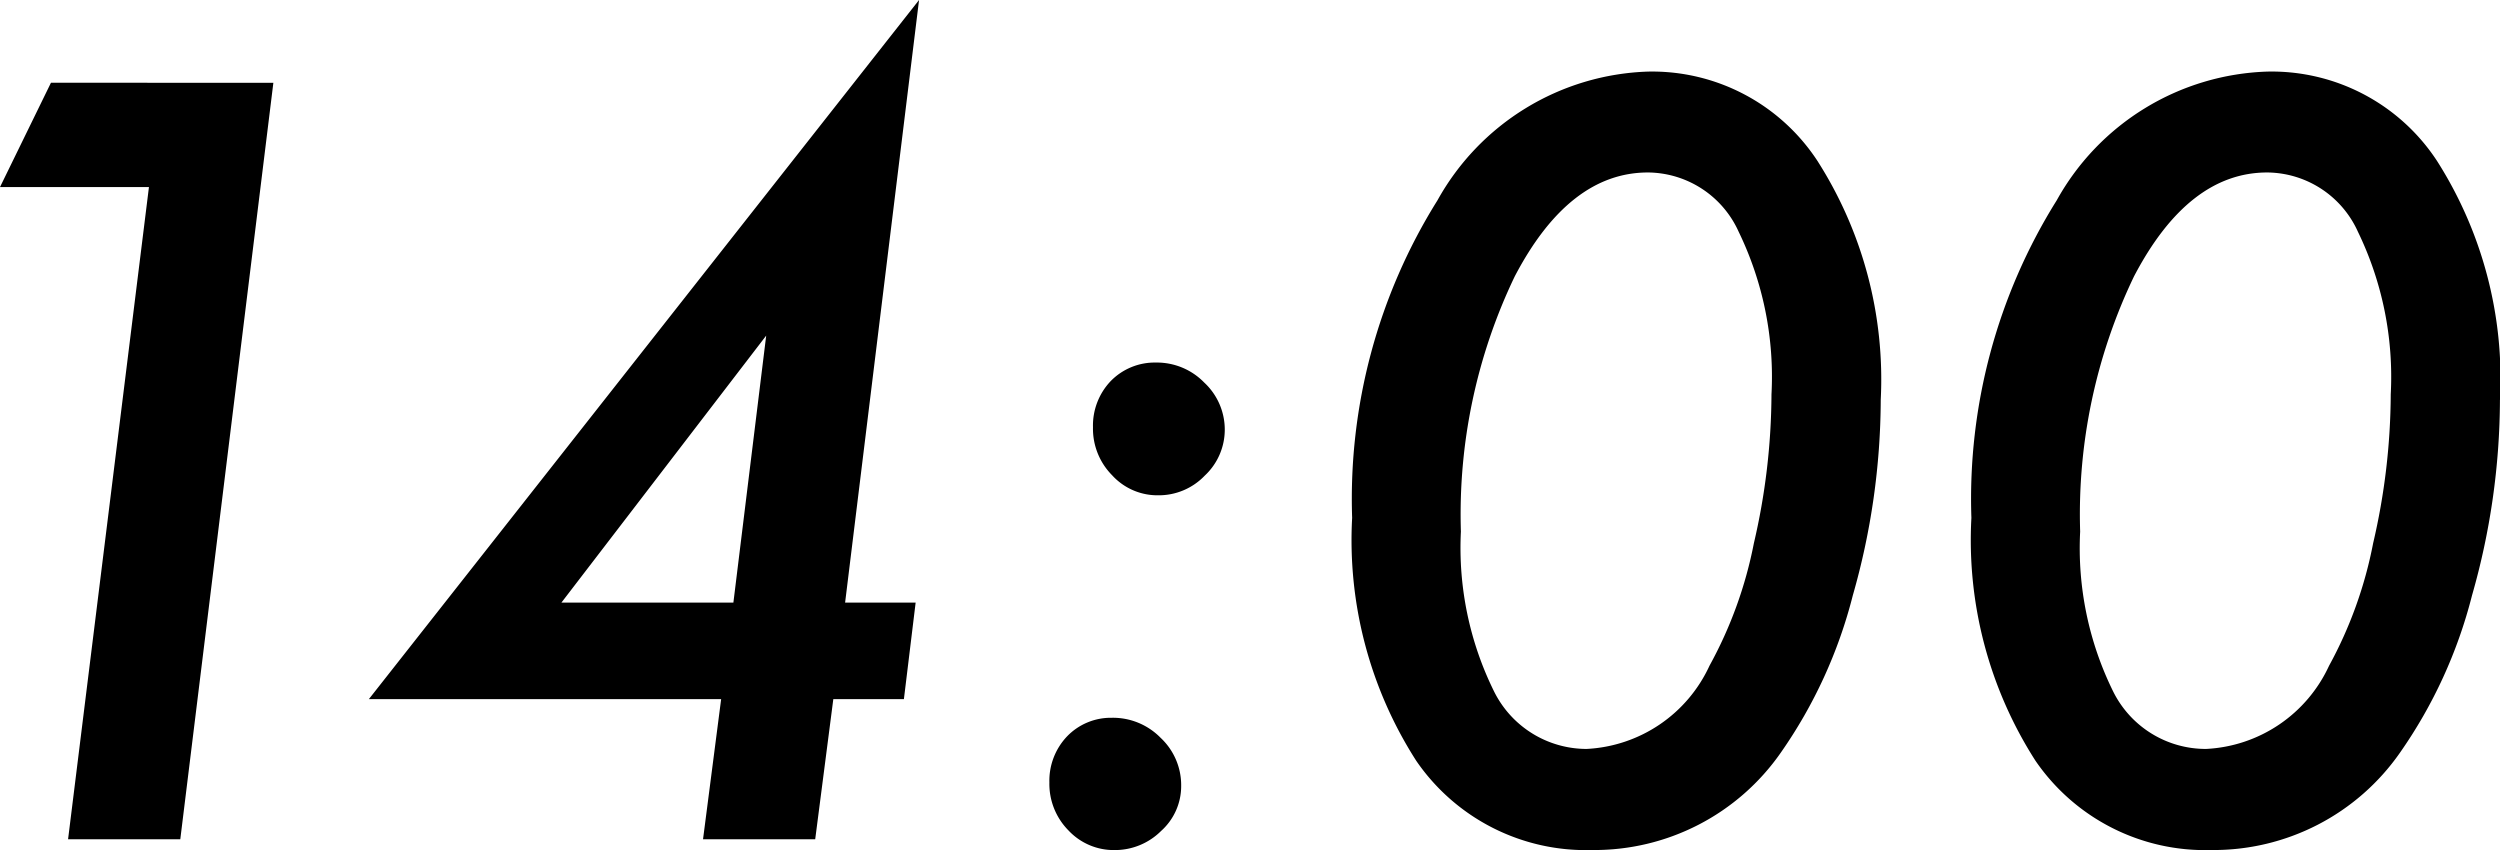 <svg xmlns="http://www.w3.org/2000/svg" width="49.834" height="16.943" viewBox="0 0 49.834 16.943">
  <path id="パス_69941" data-name="パス 69941" d="M8.623-15.078,6.768,0H4.531L6.143-13H3.174l1.016-2.08ZM19.785-2.793,19.424,0H17.188l.361-2.793H10.527L21.494-16.729,20.02-4.717h1.406l-.234,1.924ZM17.793-4.717l.654-5.322L14.365-4.717Zm8.926,3.652a1.2,1.2,0,0,1-.4.9,1.305,1.305,0,0,1-.928.381,1.236,1.236,0,0,1-.918-.391,1.319,1.319,0,0,1-.381-.957,1.284,1.284,0,0,1,.352-.918,1.212,1.212,0,0,1,.889-.371,1.329,1.329,0,0,1,.977.4A1.291,1.291,0,0,1,26.719-1.064Zm.869-7.09a1.252,1.252,0,0,1-.4.908,1.267,1.267,0,0,1-.928.391,1.221,1.221,0,0,1-.918-.4,1.319,1.319,0,0,1-.381-.957,1.284,1.284,0,0,1,.352-.918,1.224,1.224,0,0,1,.9-.371,1.317,1.317,0,0,1,.967.4A1.28,1.28,0,0,1,27.588-8.154ZM40.664-8.76a14.3,14.3,0,0,1-.557,3.9,9.561,9.561,0,0,1-1.436,3.135A4.529,4.529,0,0,1,34.912.215a4.1,4.1,0,0,1-3.506-1.777,8.145,8.145,0,0,1-1.279-4.844,11.221,11.221,0,0,1,1.7-6.328,4.984,4.984,0,0,1,4.2-2.568A3.94,3.94,0,0,1,39.4-13.525,8.089,8.089,0,0,1,40.664-8.76Zm-2.178-.107a6.628,6.628,0,0,0-.654-3.242,2,2,0,0,0-1.807-1.182q-1.572,0-2.656,2.07a10.952,10.952,0,0,0-1.074,5.088,6.46,6.46,0,0,0,.664,3.193A2.061,2.061,0,0,0,34.8-1.8a2.854,2.854,0,0,0,2.451-1.66A8.383,8.383,0,0,0,38.135-5.9,13.27,13.27,0,0,0,38.486-8.867Zm14.521.107a14.3,14.3,0,0,1-.557,3.9,9.561,9.561,0,0,1-1.436,3.135A4.529,4.529,0,0,1,47.256.215,4.1,4.1,0,0,1,43.75-1.562a8.145,8.145,0,0,1-1.279-4.844,11.221,11.221,0,0,1,1.7-6.328,4.984,4.984,0,0,1,4.2-2.568,3.94,3.94,0,0,1,3.379,1.777A8.089,8.089,0,0,1,53.008-8.76ZM50.83-8.867a6.628,6.628,0,0,0-.654-3.242,2,2,0,0,0-1.807-1.182q-1.572,0-2.656,2.07a10.952,10.952,0,0,0-1.074,5.088A6.46,6.46,0,0,0,45.3-2.939,2.061,2.061,0,0,0,47.148-1.8,2.854,2.854,0,0,0,49.6-3.457,8.383,8.383,0,0,0,50.479-5.9,13.27,13.27,0,0,0,50.83-8.867Z" transform="translate(-3.174 16.729)"/>
</svg>
